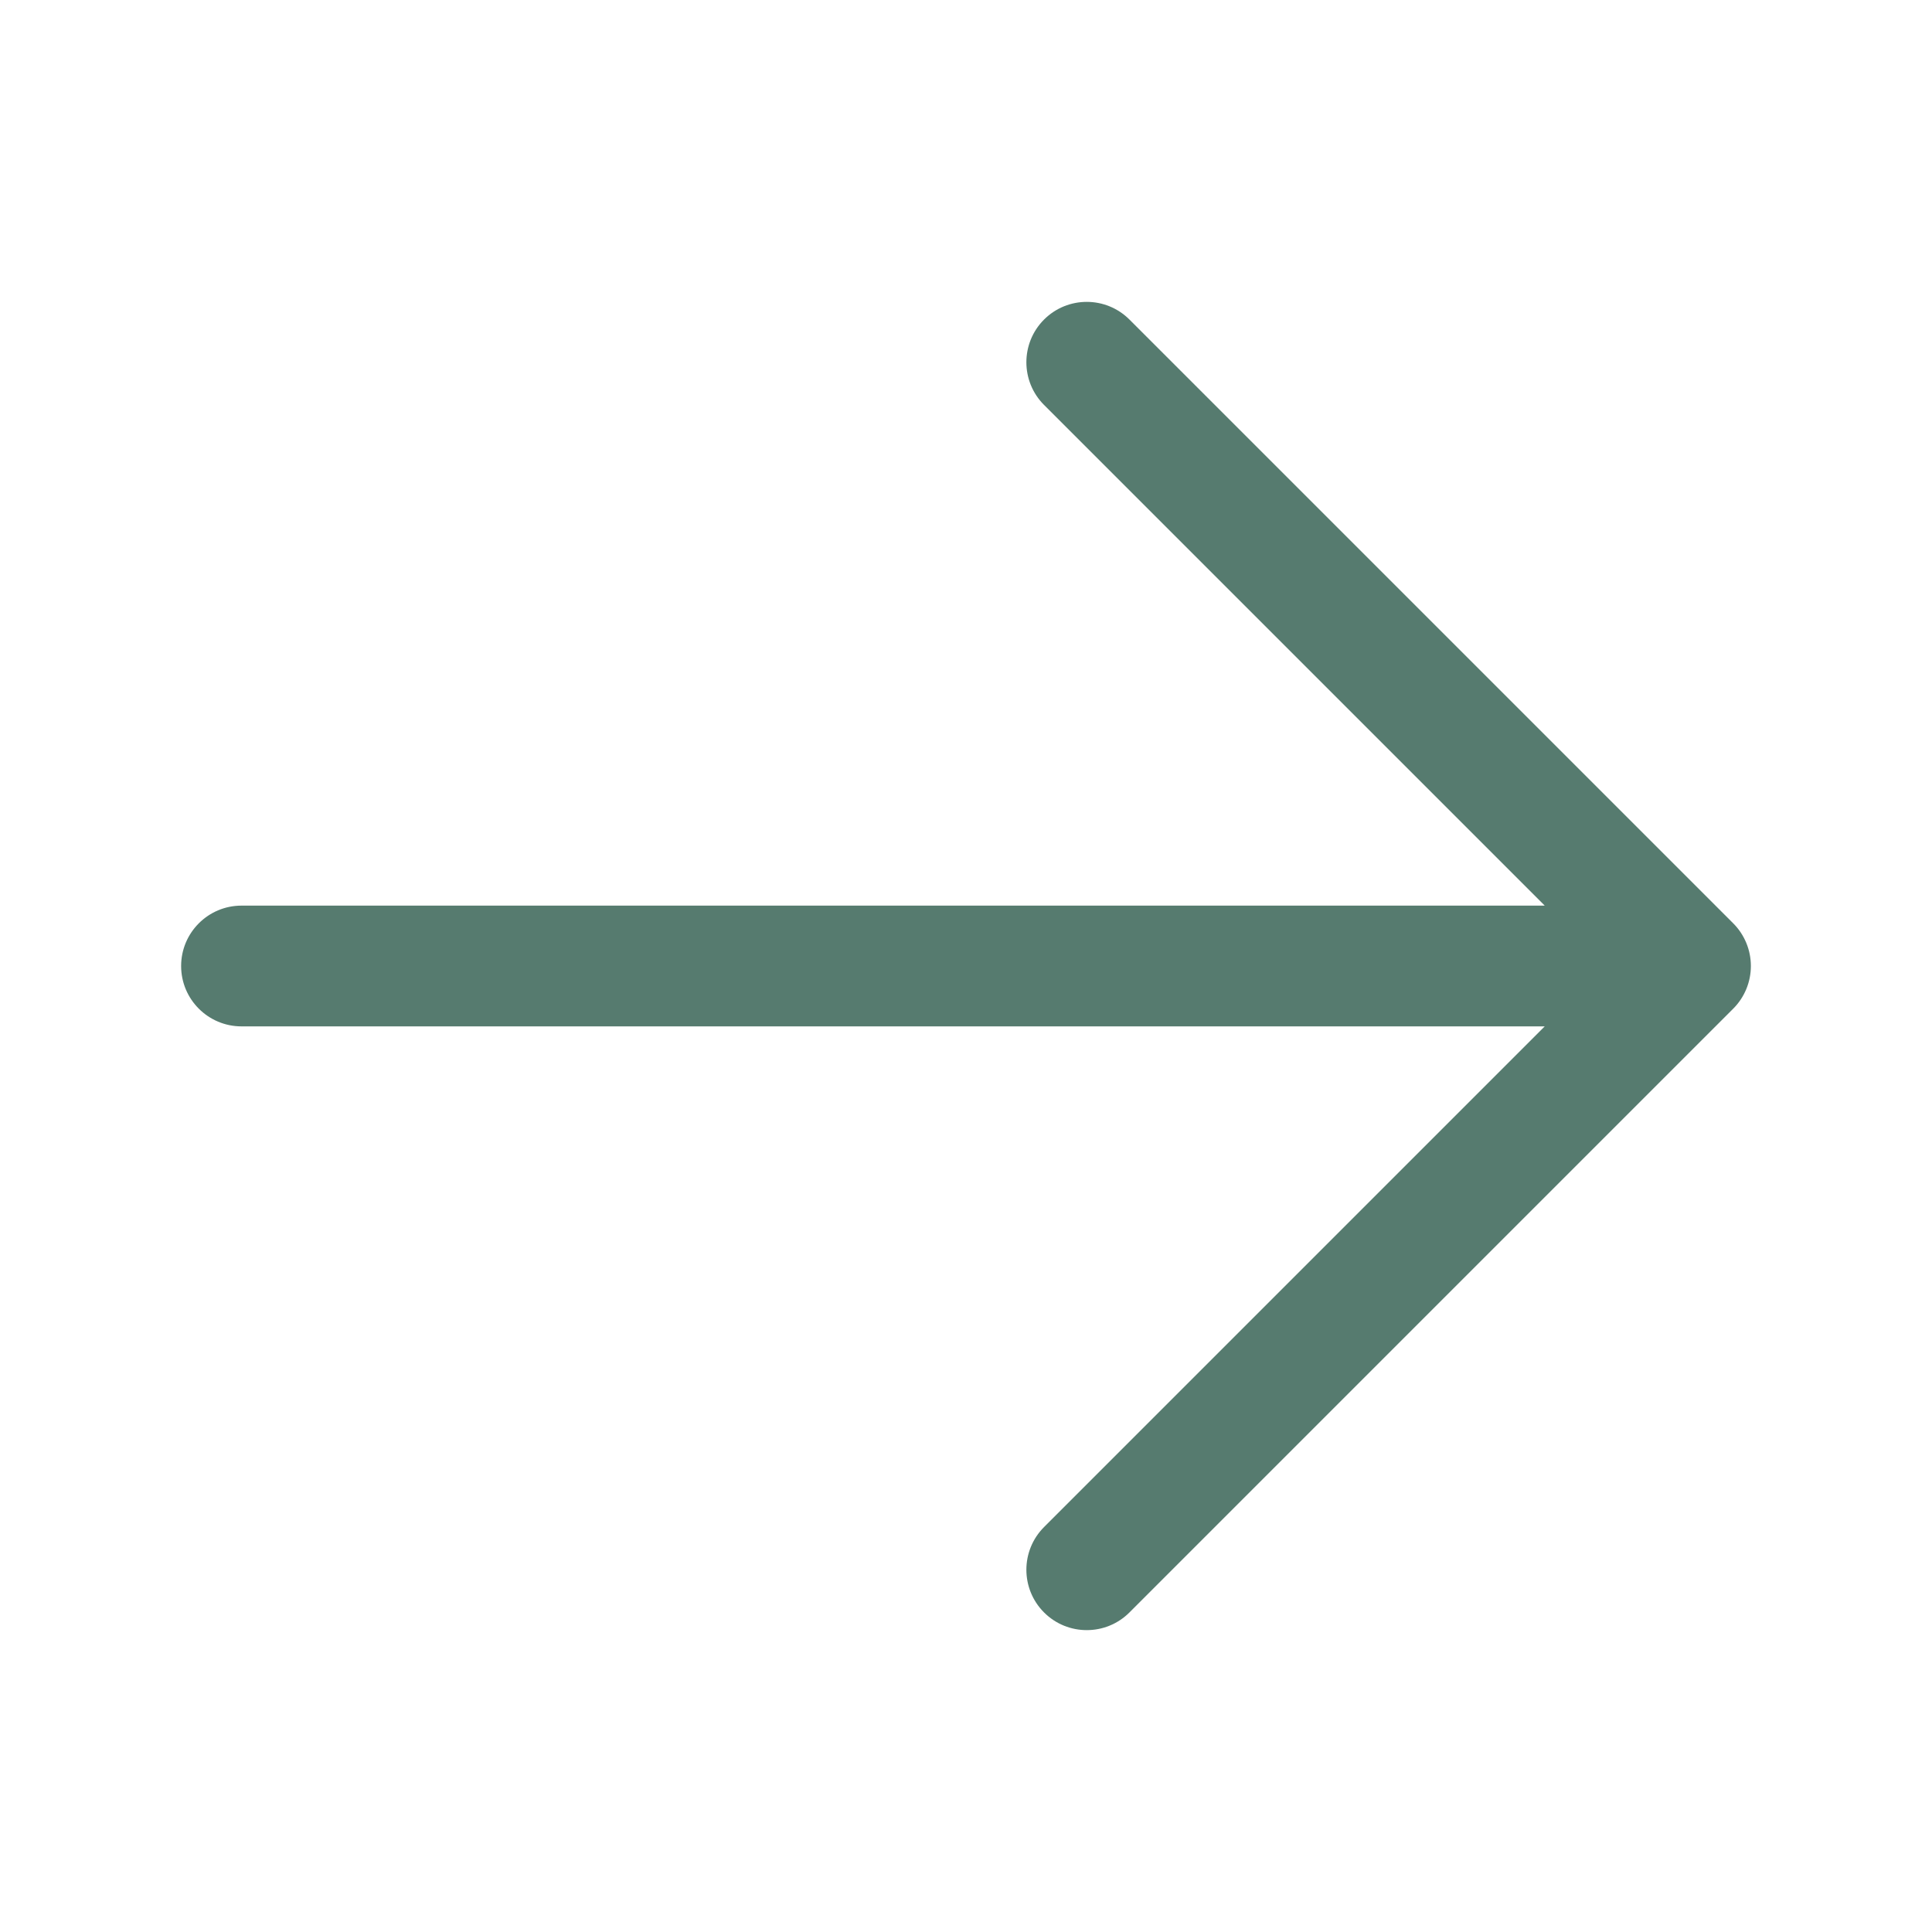<svg width="20" height="20" viewBox="0 0 20 20" fill="none" xmlns="http://www.w3.org/2000/svg">
<path fill-rule="evenodd" clip-rule="evenodd" d="M10.808 3.308C11.052 3.064 11.448 3.064 11.692 3.308L17.942 9.558C18.059 9.675 18.125 9.834 18.125 10C18.125 10.166 18.059 10.325 17.942 10.442L11.692 16.692C11.448 16.936 11.052 16.936 10.808 16.692C10.564 16.448 10.564 16.052 10.808 15.808L15.991 10.625H2.5C2.155 10.625 1.875 10.345 1.875 10C1.875 9.655 2.155 9.375 2.5 9.375H15.991L10.808 4.192C10.564 3.948 10.564 3.552 10.808 3.308Z" fill="#567B6F"/>
</svg>
